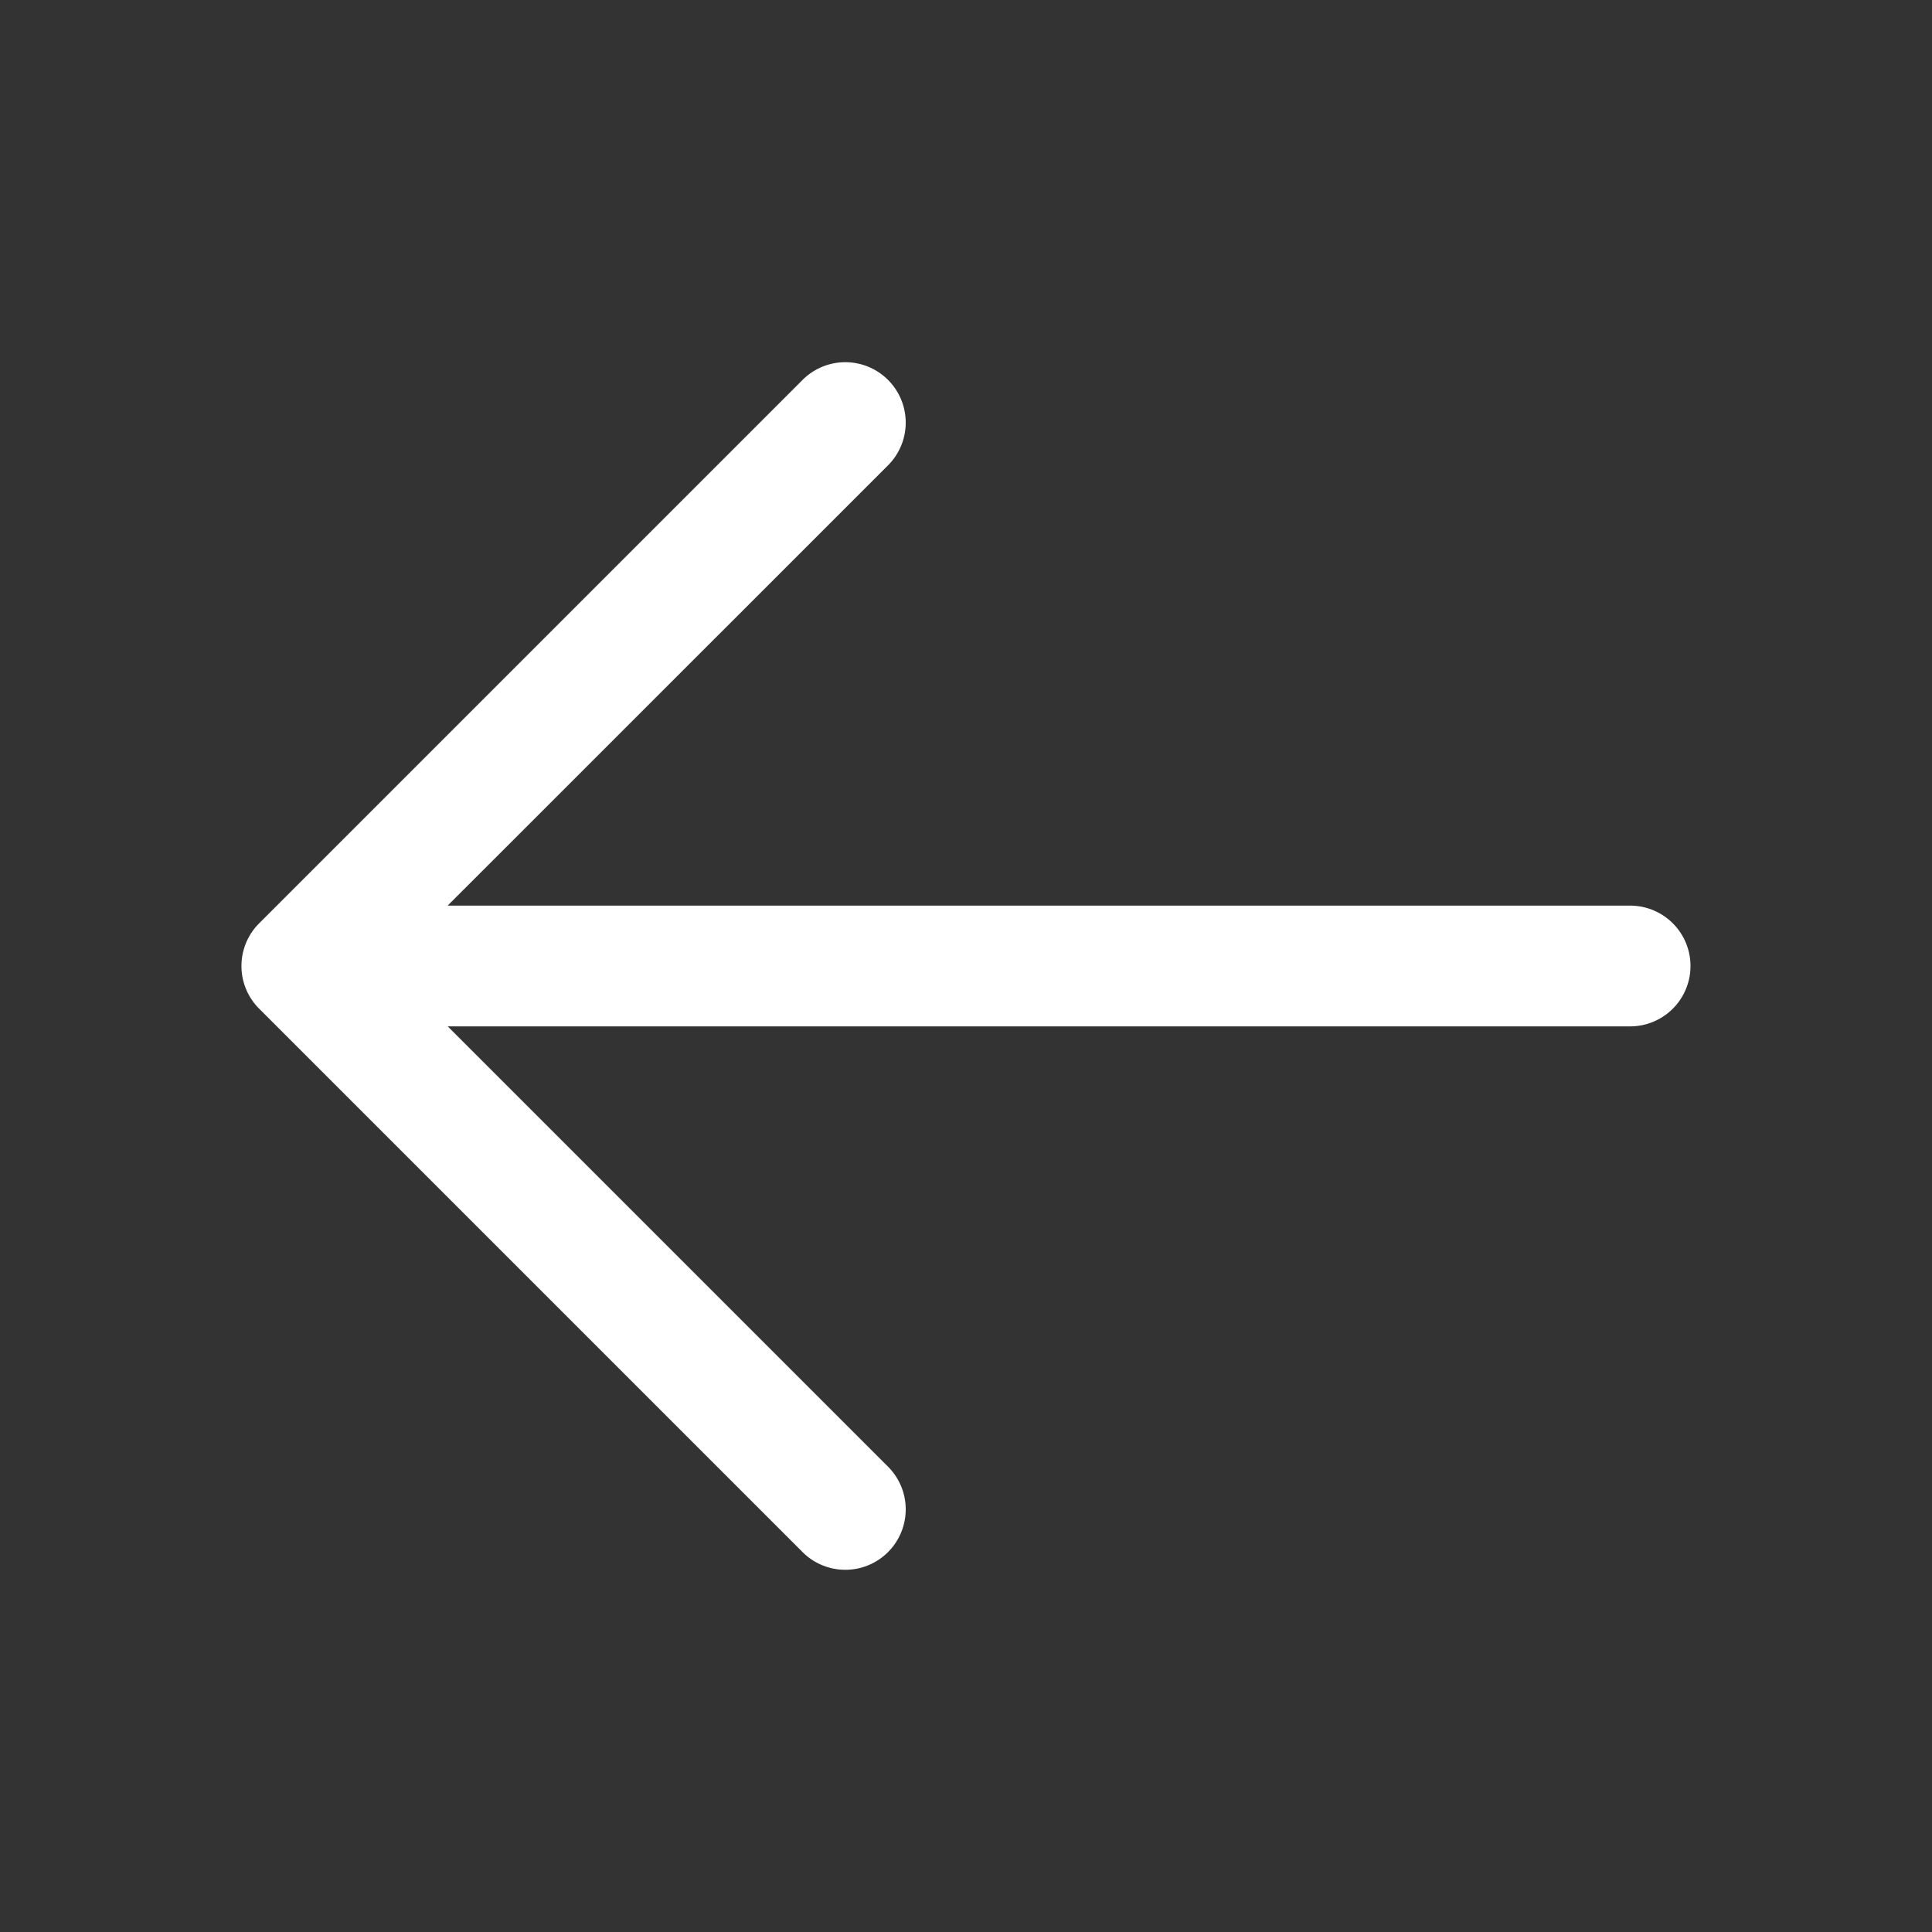 <svg xmlns="http://www.w3.org/2000/svg" width="20" height="20" fill="none"><rect width="100%" height="100%" fill="#333333" stroke="none"/><path fill="#fff" d="M17.5 10a.625.625 0 0 1-.625.625H4.635l4.558 4.558a.624.624 0 1 1-.885.884l-5.625-5.625a.624.624 0 0 1 0-.884l5.625-5.625a.625.625 0 0 1 .885.884L4.634 9.375h12.241A.625.625 0 0 1 17.5 10"/></svg>